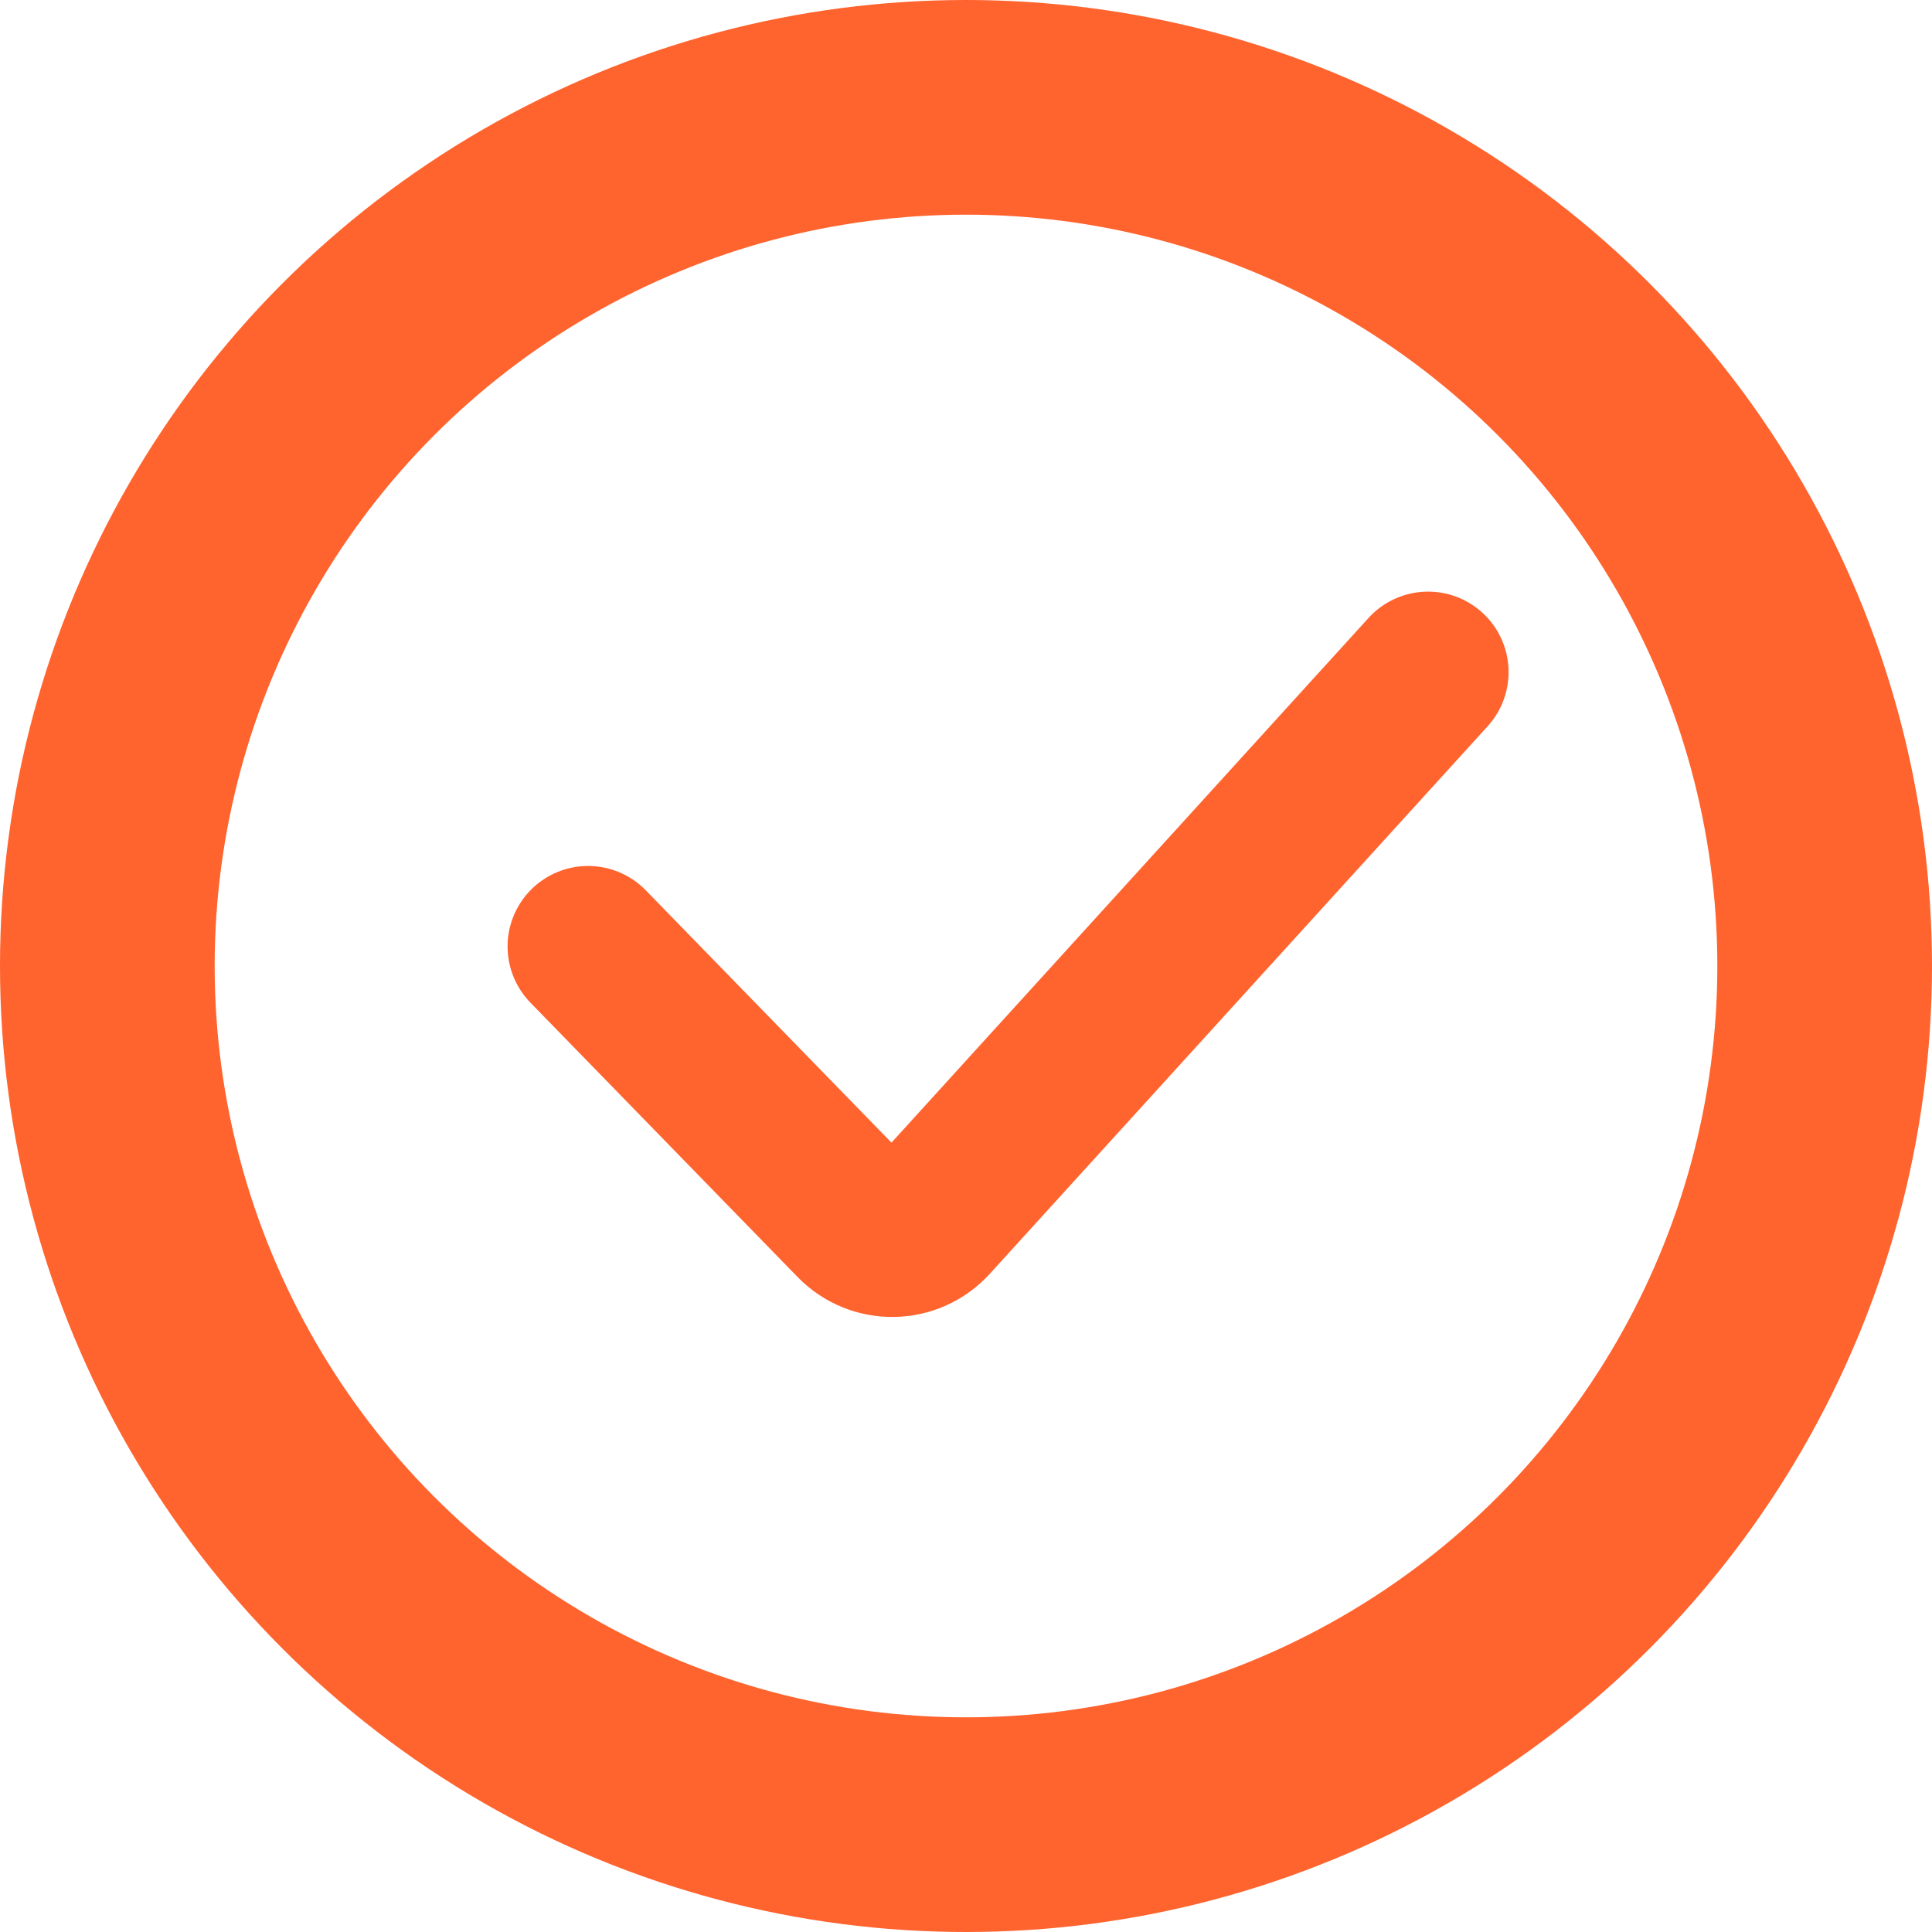 <svg width="18" height="18" viewBox="0 0 18 18" fill="none" xmlns="http://www.w3.org/2000/svg">
<path d="M5.479 8.818L7.969 11.375V11.375C8.162 11.573 8.481 11.567 8.667 11.363L13.305 6.262" stroke="#FF632E" stroke-width="1.5" stroke-linecap="round"/>
<circle cx="9" cy="9" r="8" stroke="#FF632E" stroke-width="2"/>
</svg>

